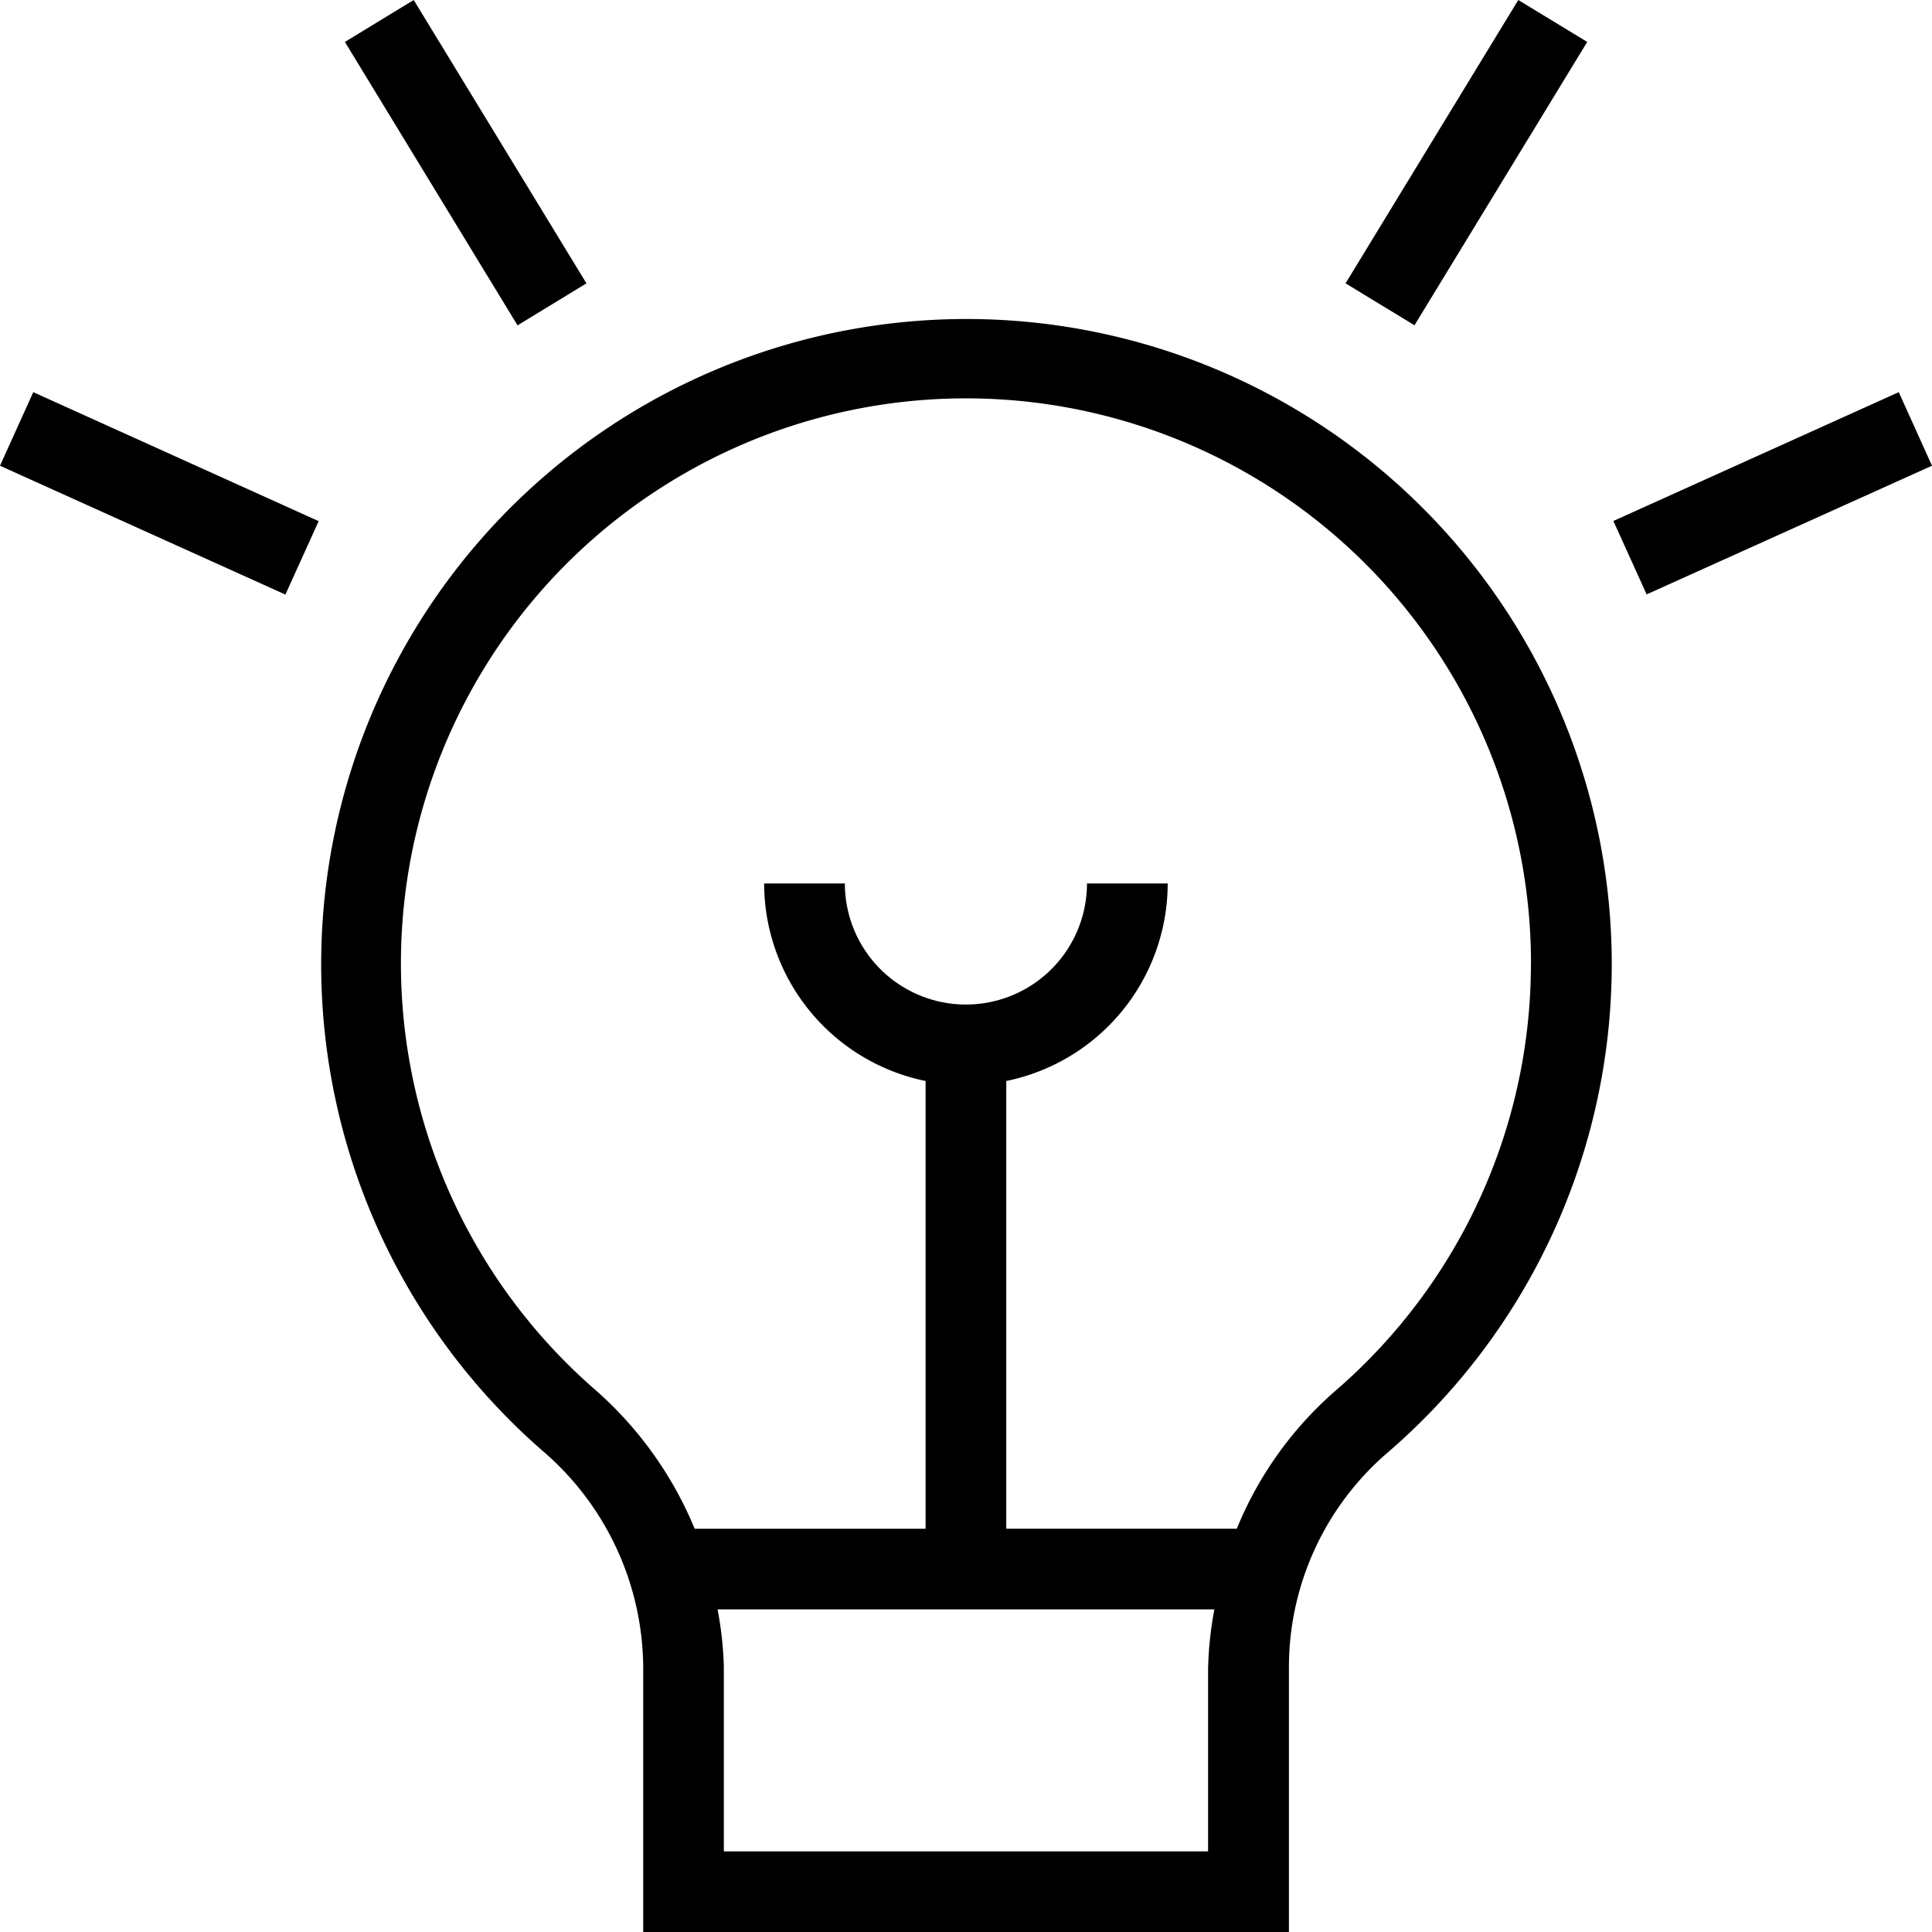<svg id="inspireIcon" xmlns="http://www.w3.org/2000/svg" xmlns:xlink="http://www.w3.org/1999/xlink" width="50" height="50" viewBox="0 0 50 50">
  <defs>
    <style>
      .cls-1 {
        fill: none;
      }

      .cls-2 {
        clip-path: url(#clip-path);
      }
    </style>
    <clipPath id="clip-path">
      <rect id="Rectangle_4155" data-name="Rectangle 4155" class="cls-1" width="50" height="50"/>
    </clipPath>
  </defs>
  <g id="Group_2169" data-name="Group 2169" class="cls-2" transform="translate(0 0)">
    <path id="Path_22359" data-name="Path 22359" d="M13.393,8.419,8.926,1.085,10.707,0l4.47,7.333L13.393,8.421ZM41.712,24.951a16.686,16.686,0,0,1-5.788,12.631,7.323,7.323,0,0,0-2.567,5.538V50H16.646V43.122a7.438,7.438,0,0,0-2.615-5.584A16.7,16.7,0,1,1,41.712,24.949ZM31.267,43.12a9.332,9.332,0,0,1,.161-1.47H18.57a9.145,9.145,0,0,1,.163,1.472v4.791H31.265V43.12Zm8.355-18.169A14.623,14.623,0,1,0,15.4,35.964a9.706,9.706,0,0,1,2.578,3.6h5.976V27.976a5.226,5.226,0,0,1-4.178-5.112h2.089a3.133,3.133,0,0,0,6.266,0h2.089a5.224,5.224,0,0,1-4.178,5.112V39.563h5.966A9.484,9.484,0,0,1,34.553,36a14.593,14.593,0,0,0,5.067-11.051ZM41.077,1.085,39.293,0l-4.47,7.333,1.784,1.085Zm8.063,9.064-7.386,3.334.861,1.9L50,12.053ZM0,12.053l7.386,3.334.861-1.9L.861,10.149Z" transform="translate(0 0)"/>
  </g>
</svg>
